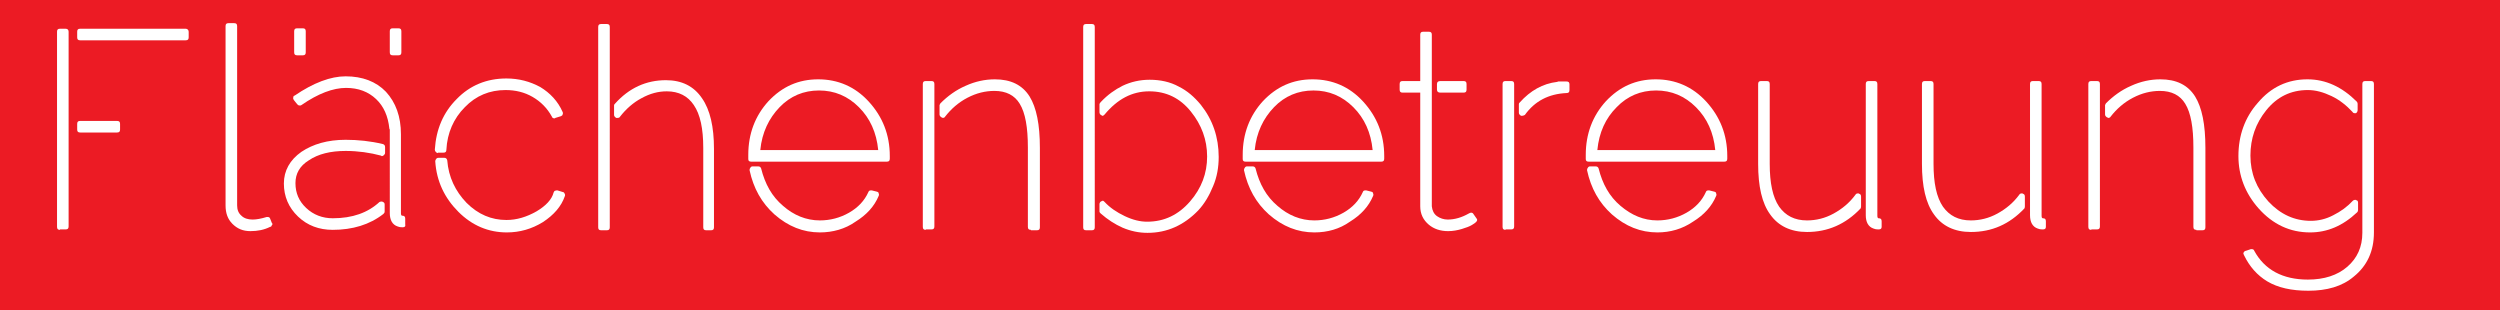 <?xml version="1.0" encoding="utf-8"?>
<!-- Generator: Adobe Illustrator 24.2.1, SVG Export Plug-In . SVG Version: 6.00 Build 0)  -->
<svg version="1.1" id="Ebene_1" xmlns="http://www.w3.org/2000/svg" xmlns:xlink="http://www.w3.org/1999/xlink" x="0px" y="0px"
	 viewBox="0 0 583 72.4" style="enable-background:new 0 0 583 72.4;" xml:space="preserve">
<rect x="0" y="0" width="583" height="72.4" fill="#333333" stroke="none"/>
<style type="text/css">
	.st0{fill:#EC1B24;}
	.st1{enable-background:new    ;}
	.st2{fill:#FFFFFF;}
</style>
<g id="Ebene_1_1_">
	<polyline class="st0" points="0,72.4 750,72.4 750,-0.5 0,-0.5 	"/>
</g>
<g id="Ebene_2_1_">
</g>
<g class="st1">
	<path class="st2" d="M14,53.6c-0.5,0-0.7-0.2-0.7-0.7V7.4c0-0.5,0.2-0.7,0.7-0.7h1.3C15.8,6.7,16,7,16,7.4v45.4
		c0,0.5-0.2,0.7-0.7,0.7H14z M18.7,9.4c-0.5,0-0.7-0.2-0.7-0.7V7.4c0-0.5,0.2-0.7,0.7-0.7h24.6C43.7,6.7,44,7,44,7.4v1.3
		c0,0.5-0.2,0.7-0.7,0.7H18.7z M18.7,30.9c-0.5,0-0.7-0.2-0.7-0.7v-1.3c0-0.5,0.2-0.7,0.7-0.7h8.6c0.5,0,0.7,0.2,0.7,0.7v1.3
		c0,0.5-0.2,0.7-0.7,0.7H18.7z"/>
	<path class="st2" d="M58.4,53.9c-1.8,0-3.1-0.6-4.2-1.7c-1.1-1.1-1.6-2.5-1.6-4.3V6.1c0-0.5,0.2-0.7,0.7-0.7h1.3
		c0.5,0,0.7,0.2,0.7,0.7v41.8c0,1,0.3,1.8,1,2.4c0.6,0.6,1.5,0.9,2.6,0.9c0.9,0,2-0.2,3.3-0.6h0.2c0.3,0,0.5,0.1,0.6,0.4l0.4,1
		c0.2,0.2,0.2,0.3,0,0.5c-0.1,0.3-0.2,0.4-0.4,0.4C61.6,53.6,60.1,53.9,58.4,53.9z"/>
	<path class="st2" d="M77.6,53.6c-3.2,0-5.9-1-8.1-3.1c-2.2-2.1-3.3-4.7-3.3-7.7c0-3,1.4-5.5,4.1-7.4c2.7-1.8,6.1-2.8,10.3-2.8
		c2.9,0,5.8,0.3,8.7,1c0.3,0.1,0.5,0.3,0.5,0.7v1.3c0,0.3-0.1,0.4-0.3,0.6c-0.1,0.1-0.3,0.2-0.4,0.2c-0.1,0-0.2,0-0.2-0.1
		c-2.6-0.7-5.4-1.1-8.3-1.1c-3.5,0-6.4,0.7-8.6,2.2c-2.1,1.3-3.1,3.1-3.1,5.3c0,2.3,0.8,4.2,2.5,5.8c1.7,1.6,3.8,2.4,6.2,2.4
		c4.6,0,8.2-1.3,10.9-3.8C88.7,47,88.9,47,89,47c0.1,0,0.2,0,0.3,0.1c0.3,0.1,0.4,0.3,0.4,0.6v1.6c0,0.3-0.1,0.4-0.3,0.6
		C86.2,52.4,82.2,53.6,77.6,53.6z M93.9,53c-0.6,0-1-0.1-1.2-0.2c-1.2-0.4-1.8-1.5-1.8-3.1V30.2c0,0-0.1-0.1-0.1-0.2
		c-0.3-2.9-1.3-5.2-3.1-6.9c-1.8-1.7-4.1-2.6-7-2.6c-3,0-6.5,1.3-10.4,4c-0.1,0.1-0.2,0.1-0.4,0.1c-0.3,0-0.4-0.1-0.6-0.3l-0.8-1
		c-0.1-0.2-0.2-0.4-0.1-0.6c0-0.2,0.1-0.4,0.3-0.4c4.4-3,8.4-4.5,11.9-4.5c3.9,0,7.1,1.2,9.4,3.6c2.3,2.5,3.5,5.8,3.5,9.9v18.4
		c0,0.4,0.1,0.6,0.3,0.6c0.5,0,0.7,0.2,0.7,0.7v1.3C94.6,52.8,94.4,53,93.9,53z M70.6,12.9h-1.3c-0.5,0-0.7-0.2-0.7-0.7V7.3
		c0-0.5,0.2-0.7,0.7-0.7h1.3c0.5,0,0.7,0.2,0.7,0.7v4.9C71.3,12.7,71.1,12.9,70.6,12.9z M92.9,12.9h-1.3c-0.5,0-0.7-0.2-0.7-0.7V7.3
		c0-0.5,0.2-0.7,0.7-0.7h1.3c0.5,0,0.7,0.2,0.7,0.7v4.9C93.6,12.7,93.4,12.9,92.9,12.9z"/>
	<path class="st2" d="M102.1,35.7c-0.2,0-0.3-0.1-0.5-0.3c-0.1-0.1-0.2-0.3-0.2-0.5c0.3-4.8,2-8.7,5.1-11.8c3.1-3.2,7-4.8,11.6-4.8
		c2.9,0,5.5,0.7,7.9,2c2.3,1.4,4.1,3.3,5.2,5.8c0.1,0.2,0.1,0.4,0,0.6c0,0.2-0.2,0.3-0.4,0.4l-1.3,0.4l-0.1,0.1c0,0-0.1,0-0.1,0
		c-0.3,0-0.5-0.1-0.6-0.4c-1.1-2-2.6-3.5-4.5-4.6c-1.9-1.1-4-1.6-6.3-1.6c-3.7,0-6.9,1.3-9.5,4c-2.6,2.6-4.1,6-4.3,9.9
		c0,0.5-0.2,0.7-0.7,0.7H102.1z M118.2,54.2c-4.3,0-8.1-1.6-11.3-4.8c-3.2-3.2-5.1-7.1-5.4-11.8c0-0.2,0.1-0.4,0.2-0.5
		c0.1-0.2,0.3-0.3,0.6-0.3h1.3c0.4,0,0.6,0.2,0.7,0.6c0.3,3.9,1.9,7.2,4.5,9.9c2.7,2.7,5.8,4,9.3,4c2.4,0,4.7-0.7,7-2
		c2.2-1.3,3.6-2.8,4-4.4c0.1-0.2,0.2-0.4,0.3-0.4c0.1,0,0.2-0.1,0.4-0.1h0.2l1.3,0.4c0.2,0,0.3,0.2,0.4,0.4c0.1,0.2,0.1,0.4,0,0.6
		c-0.8,2.3-2.5,4.3-5.1,6C124,53.4,121.2,54.2,118.2,54.2z"/>
	<path class="st2" d="M140.2,53.7c-0.5,0-0.7-0.2-0.7-0.7V6.3c0-0.5,0.2-0.7,0.7-0.7h1.3c0.5,0,0.7,0.2,0.7,0.7V53
		c0,0.5-0.2,0.7-0.7,0.7H140.2z M164.7,53.7c-0.5,0-0.7-0.2-0.7-0.7V34.5c0-4.5-0.7-7.8-2.2-10c-1.4-2.1-3.5-3.2-6.3-3.2
		c-2,0-3.9,0.5-5.9,1.6c-1.9,1-3.6,2.5-5,4.3c-0.1,0.2-0.3,0.3-0.6,0.3h-0.3c-0.3-0.2-0.5-0.4-0.5-0.7v-2.2c0-0.2,0.1-0.3,0.2-0.4
		c3.3-3.7,7.3-5.5,11.9-5.5c3.7,0,6.5,1.4,8.4,4.2c1.9,2.7,2.8,6.7,2.8,11.8V53c0,0.5-0.2,0.7-0.7,0.7H164.7z"/>
	<path class="st2" d="M175.2,37.7c-0.5,0-0.7-0.2-0.7-0.6v-1c0-4.9,1.6-9.1,4.7-12.5c3.2-3.4,7-5.1,11.6-5.1c4.6,0,8.6,1.7,11.8,5.2
		c3.2,3.5,4.9,7.7,4.9,12.7V37c0,0.5-0.2,0.7-0.7,0.7H175.2z M191.2,54.2c-3.9,0-7.4-1.4-10.6-4.2c-3-2.7-4.9-6.1-5.8-10.3
		c0-0.3,0.1-0.5,0.2-0.6c0.1-0.2,0.3-0.3,0.5-0.3h1.3c0.4,0,0.6,0.2,0.7,0.5c0.9,3.6,2.5,6.5,5.1,8.7c2.5,2.2,5.4,3.4,8.6,3.4
		c2.4,0,4.7-0.6,6.8-1.8c2.1-1.2,3.6-2.8,4.5-4.8c0.1-0.3,0.3-0.4,0.6-0.4h0.2l1.2,0.3c0.3,0.1,0.4,0.2,0.4,0.4
		c0.1,0.2,0.1,0.4,0,0.6c-1,2.4-2.8,4.4-5.4,6C197.1,53.4,194.2,54.2,191.2,54.2z M204.8,35c-0.4-4.1-1.9-7.4-4.5-10
		c-2.6-2.6-5.7-3.9-9.3-3.9c-3.6,0-6.7,1.3-9.2,3.9s-4.1,5.9-4.5,10H204.8z"/>
	<path class="st2" d="M215.9,53.6c-0.5,0-0.7-0.2-0.7-0.7V19.6c0-0.5,0.2-0.7,0.7-0.7h1.3c0.5,0,0.7,0.2,0.7,0.7v33.2
		c0,0.5-0.2,0.7-0.7,0.7H215.9z M240.4,53.6c-0.5,0-0.7-0.2-0.7-0.7V34.4c0-4.7-0.6-8.1-1.9-10.2c-1.2-2-3.2-3-5.9-3
		c-2.1,0-4.2,0.5-6.3,1.6c-2.1,1.1-3.8,2.6-5.2,4.4c-0.1,0.2-0.3,0.3-0.6,0.3l-0.1-0.1h-0.1c-0.3-0.2-0.5-0.4-0.5-0.7v-2.2
		c0,0,0.1-0.2,0.2-0.4c1.7-1.7,3.6-3.1,5.9-4.1c2.2-1,4.5-1.5,6.8-1.5c3.7,0,6.4,1.3,8.1,4c1.6,2.6,2.4,6.5,2.4,12v18.5
		c0,0.5-0.2,0.7-0.7,0.7H240.4z"/>
	<path class="st2" d="M253.3,53.7c-0.5,0-0.7-0.2-0.7-0.7V6.3c0-0.5,0.2-0.7,0.7-0.7h1.3c0.5,0,0.7,0.2,0.7,0.7V53
		c0,0.5-0.2,0.7-0.7,0.7H253.3z M267.6,54.3c-2,0-3.9-0.4-5.8-1.2c-1.8-0.8-3.5-1.9-5.1-3.3c-0.2-0.2-0.3-0.3-0.3-0.5v-1.7
		c0-0.3,0.2-0.6,0.5-0.7h0.1c0,0,0.1-0.1,0.1-0.1c0.2,0,0.3,0.1,0.5,0.3c1.2,1.3,2.8,2.4,4.7,3.3c1.9,0.9,3.6,1.3,5.2,1.3
		c4,0,7.3-1.6,10-4.7c2.7-3.1,4-6.6,4-10.5c0-3.9-1.3-7.4-3.8-10.5c-2.5-3.1-5.7-4.7-9.7-4.7c-4,0-7.4,1.8-10.4,5.4
		c-0.2,0.2-0.3,0.3-0.5,0.3c0,0-0.1,0-0.1,0l-0.1-0.1c-0.3-0.1-0.5-0.4-0.5-0.7v-1.9c0-0.1,0.1-0.3,0.3-0.5c1.6-1.7,3.3-2.9,5.1-3.8
		c1.9-0.9,4-1.4,6.3-1.4c2.5,0,4.8,0.5,6.8,1.6c2,1,3.6,2.4,5.1,4.2c2.8,3.5,4.2,7.6,4.2,12.2c0,2.4-0.4,4.7-1.3,6.8
		c-0.9,2.2-2,4.1-3.5,5.7C276.1,52.5,272.2,54.3,267.6,54.3z"/>
	<path class="st2" d="M290.5,37.7c-0.5,0-0.7-0.2-0.7-0.6v-1c0-4.9,1.6-9.1,4.7-12.5c3.2-3.4,7-5.1,11.6-5.1c4.6,0,8.6,1.7,11.8,5.2
		c3.2,3.5,4.9,7.7,4.9,12.7V37c0,0.5-0.2,0.7-0.7,0.7H290.5z M306.5,54.2c-3.9,0-7.4-1.4-10.6-4.2c-3-2.7-4.9-6.1-5.8-10.3
		c0-0.3,0.1-0.5,0.2-0.6c0.1-0.2,0.3-0.3,0.5-0.3h1.3c0.4,0,0.6,0.2,0.7,0.5c0.9,3.6,2.5,6.5,5.1,8.7c2.5,2.2,5.4,3.4,8.6,3.4
		c2.4,0,4.7-0.6,6.8-1.8c2.1-1.2,3.6-2.8,4.5-4.8c0.1-0.3,0.3-0.4,0.6-0.4h0.2l1.2,0.3c0.3,0.1,0.4,0.2,0.4,0.4
		c0.1,0.2,0.1,0.4,0,0.6c-1,2.4-2.8,4.4-5.4,6C312.4,53.4,309.6,54.2,306.5,54.2z M320.1,35c-0.4-4.1-1.9-7.4-4.5-10
		c-2.6-2.6-5.7-3.9-9.3-3.9c-3.6,0-6.7,1.3-9.2,3.9s-4.1,5.9-4.5,10H320.1z"/>
	<path class="st2" d="M337.7,53.9c-1.8,0-3.3-0.5-4.5-1.5c-1.3-1.1-2-2.5-2-4.3V21.6h-4.1c-0.5,0-0.7-0.2-0.7-0.7v-1.3
		c0-0.5,0.2-0.7,0.7-0.7h4.1V8.1c0-0.5,0.2-0.7,0.7-0.7h1.3c0.5,0,0.7,0.2,0.7,0.7v40c0.1,1,0.5,1.8,1.2,2.3
		c0.7,0.5,1.6,0.8,2.5,0.8c1.7,0,3.3-0.5,4.9-1.4c0.2-0.1,0.4-0.2,0.5-0.2h0.1c0.2,0,0.4,0.1,0.5,0.3l0.7,1c0.3,0.3,0.2,0.6-0.1,0.9
		c-0.2,0.2-0.5,0.4-1,0.7c-0.5,0.3-1.3,0.6-2.3,0.9C339.9,53.7,338.8,53.9,337.7,53.9z M335.9,21.6c-0.5,0-0.8-0.2-0.8-0.7v-1.3
		c0-0.5,0.3-0.7,0.8-0.7h5.4c0.5,0,0.7,0.2,0.7,0.7v1.3c0,0.5-0.2,0.7-0.7,0.7H335.9z"/>
	<path class="st2" d="M351.1,53.6c-0.5,0-0.7-0.2-0.7-0.7V19.6c0-0.5,0.2-0.7,0.7-0.7h1.3c0.5,0,0.7,0.2,0.7,0.7v33.2
		c0,0.5-0.2,0.7-0.7,0.7H351.1z M355,27h-0.3c-0.3-0.2-0.5-0.4-0.5-0.7v-2c0-0.2,0.1-0.3,0.2-0.4c2.5-2.8,5.4-4.4,8.7-4.8l0.3-0.1
		c0.3,0,0.7,0,1.1,0c0.4,0,0.7,0,0.8,0c0.5,0,0.7,0.2,0.7,0.7v1.3c0,0.5-0.2,0.7-0.7,0.7c-4.2,0.2-7.4,1.9-9.7,5.1
		C355.4,26.9,355.2,27,355,27z"/>
	<path class="st2" d="M370.5,37.7c-0.5,0-0.7-0.2-0.7-0.6v-1c0-4.9,1.6-9.1,4.7-12.5c3.2-3.4,7-5.1,11.6-5.1c4.6,0,8.6,1.7,11.8,5.2
		c3.2,3.5,4.9,7.7,4.9,12.7V37c0,0.5-0.2,0.7-0.7,0.7H370.5z M386.5,54.2c-3.9,0-7.4-1.4-10.6-4.2c-3-2.7-4.9-6.1-5.8-10.3
		c0-0.3,0.1-0.5,0.2-0.6c0.1-0.2,0.3-0.3,0.5-0.3h1.3c0.4,0,0.6,0.2,0.7,0.5c0.9,3.6,2.5,6.5,5.1,8.7s5.4,3.4,8.6,3.4
		c2.4,0,4.7-0.6,6.8-1.8c2.1-1.2,3.6-2.8,4.5-4.8c0.1-0.3,0.3-0.4,0.6-0.4h0.2l1.2,0.3c0.3,0.1,0.4,0.2,0.4,0.4
		c0.1,0.2,0.1,0.4,0,0.6c-1,2.4-2.8,4.4-5.4,6C392.3,53.4,389.5,54.2,386.5,54.2z M400,35c-0.4-4.1-1.9-7.4-4.5-10
		c-2.6-2.6-5.7-3.9-9.3-3.9c-3.6,0-6.7,1.3-9.2,3.9c-2.6,2.6-4.1,5.9-4.5,10H400z"/>
	<path class="st2" d="M421.4,54.1c-3.8,0-6.7-1.4-8.6-4.1c-1.9-2.6-2.8-6.5-2.8-11.8V19.6c0-0.5,0.2-0.7,0.7-0.7h1.3
		c0.5,0,0.7,0.2,0.7,0.7v18.6c0,4.5,0.7,7.8,2.2,10c1.5,2.1,3.6,3.2,6.5,3.2c2.1,0,4.2-0.5,6.2-1.6c2-1.1,3.7-2.5,5.1-4.4
		c0.1-0.2,0.3-0.3,0.6-0.3c0.1,0,0.2,0,0.3,0.1c0.3,0.1,0.4,0.3,0.4,0.7v2.2c0,0.1,0,0.3-0.1,0.5C430.4,52.3,426.2,54.1,421.4,54.1z
		 M438.1,53.5c-0.6,0-1-0.1-1.2-0.2c-1.2-0.4-1.8-1.5-1.8-3.1V19.6c0-0.5,0.2-0.7,0.7-0.7h1.3c0.5,0,0.7,0.2,0.7,0.7v30.7
		c0,0.4,0.1,0.6,0.3,0.6c0.5,0,0.7,0.2,0.7,0.7v1.3C438.8,53.3,438.6,53.5,438.1,53.5z"/>
	<path class="st2" d="M459.6,54.1c-3.8,0-6.7-1.4-8.6-4.1c-1.9-2.6-2.8-6.5-2.8-11.8V19.6c0-0.5,0.2-0.7,0.7-0.7h1.3
		c0.5,0,0.7,0.2,0.7,0.7v18.6c0,4.5,0.7,7.8,2.2,10c1.5,2.1,3.6,3.2,6.5,3.2c2.1,0,4.2-0.5,6.2-1.6c2-1.1,3.7-2.5,5.1-4.4
		c0.1-0.2,0.3-0.3,0.6-0.3c0.1,0,0.2,0,0.3,0.1c0.3,0.1,0.4,0.3,0.4,0.7v2.2c0,0.1,0,0.3-0.1,0.5C468.6,52.3,464.5,54.1,459.6,54.1z
		 M476.4,53.5c-0.6,0-1-0.1-1.2-0.2c-1.2-0.4-1.8-1.5-1.8-3.1V19.6c0-0.5,0.2-0.7,0.7-0.7h1.3c0.5,0,0.7,0.2,0.7,0.7v30.7
		c0,0.4,0.1,0.6,0.3,0.6c0.5,0,0.7,0.2,0.7,0.7v1.3C477.1,53.3,476.9,53.5,476.4,53.5z"/>
	<path class="st2" d="M487.7,53.6c-0.5,0-0.7-0.2-0.7-0.7V19.6c0-0.5,0.2-0.7,0.7-0.7h1.3c0.5,0,0.7,0.2,0.7,0.7v33.2
		c0,0.5-0.2,0.7-0.7,0.7H487.7z M512.2,53.6c-0.5,0-0.7-0.2-0.7-0.7V34.4c0-4.7-0.6-8.1-1.9-10.2c-1.2-2-3.2-3-5.9-3
		c-2.1,0-4.2,0.5-6.3,1.6c-2.1,1.1-3.8,2.6-5.2,4.4c-0.1,0.2-0.3,0.3-0.6,0.3l-0.1-0.1h-0.1c-0.3-0.2-0.5-0.4-0.5-0.7v-2.2
		c0,0,0.1-0.2,0.2-0.4c1.7-1.7,3.6-3.1,5.9-4.1c2.2-1,4.5-1.5,6.8-1.5c3.7,0,6.4,1.3,8.1,4c1.6,2.6,2.4,6.5,2.4,12v18.5
		c0,0.5-0.2,0.7-0.7,0.7H512.2z"/>
	<path class="st2" d="M538.7,54.2c-4.7,0-8.7-1.9-12-5.6c-3.1-3.5-4.7-7.6-4.7-12.2c0-4.8,1.5-9,4.5-12.4c3.1-3.7,7-5.5,11.6-5.5
		c4.3,0,8.1,1.8,11.5,5.2c0.1,0.1,0.2,0.3,0.2,0.5v1.5c0,0.3-0.2,0.6-0.4,0.7h-0.3c-0.2,0-0.4-0.1-0.5-0.3c-1.4-1.5-3-2.8-4.9-3.7
		c-1.9-0.9-3.7-1.4-5.5-1.4c-4,0-7.2,1.6-9.7,4.7c-2.5,3.1-3.7,6.6-3.7,10.6c0,4.1,1.4,7.6,4.2,10.7c2.8,3,6.1,4.5,9.9,4.5
		c1.7,0,3.5-0.4,5.2-1.3c1.8-0.9,3.3-2,4.6-3.4c0.1-0.1,0.3-0.2,0.5-0.2c0.1,0,0.2,0,0.3,0.1c0.3,0,0.4,0.3,0.4,0.6v1.7
		c0,0.2-0.1,0.4-0.2,0.5C546.3,52.7,542.7,54.2,538.7,54.2z M538.3,67.8c-3.9,0-7.1-0.7-9.6-2.2c-2.3-1.4-4.1-3.4-5.4-6.1
		c-0.1-0.2-0.2-0.4-0.1-0.6c0.2-0.3,0.3-0.4,0.5-0.4l1.2-0.4h0.2c0.3,0,0.5,0.1,0.6,0.4c2.4,4.4,6.6,6.7,12.5,6.7c3.8,0,6.9-1,9.2-3
		c2.3-2,3.5-4.6,3.5-7.9V19.6c0-0.5,0.2-0.7,0.7-0.7h1.3c0.5,0,0.7,0.2,0.7,0.7v34.6c0,4.4-1.6,7.8-4.7,10.3
		C546.2,66.8,542.6,67.8,538.3,67.8z"/>
</g>
</svg>
